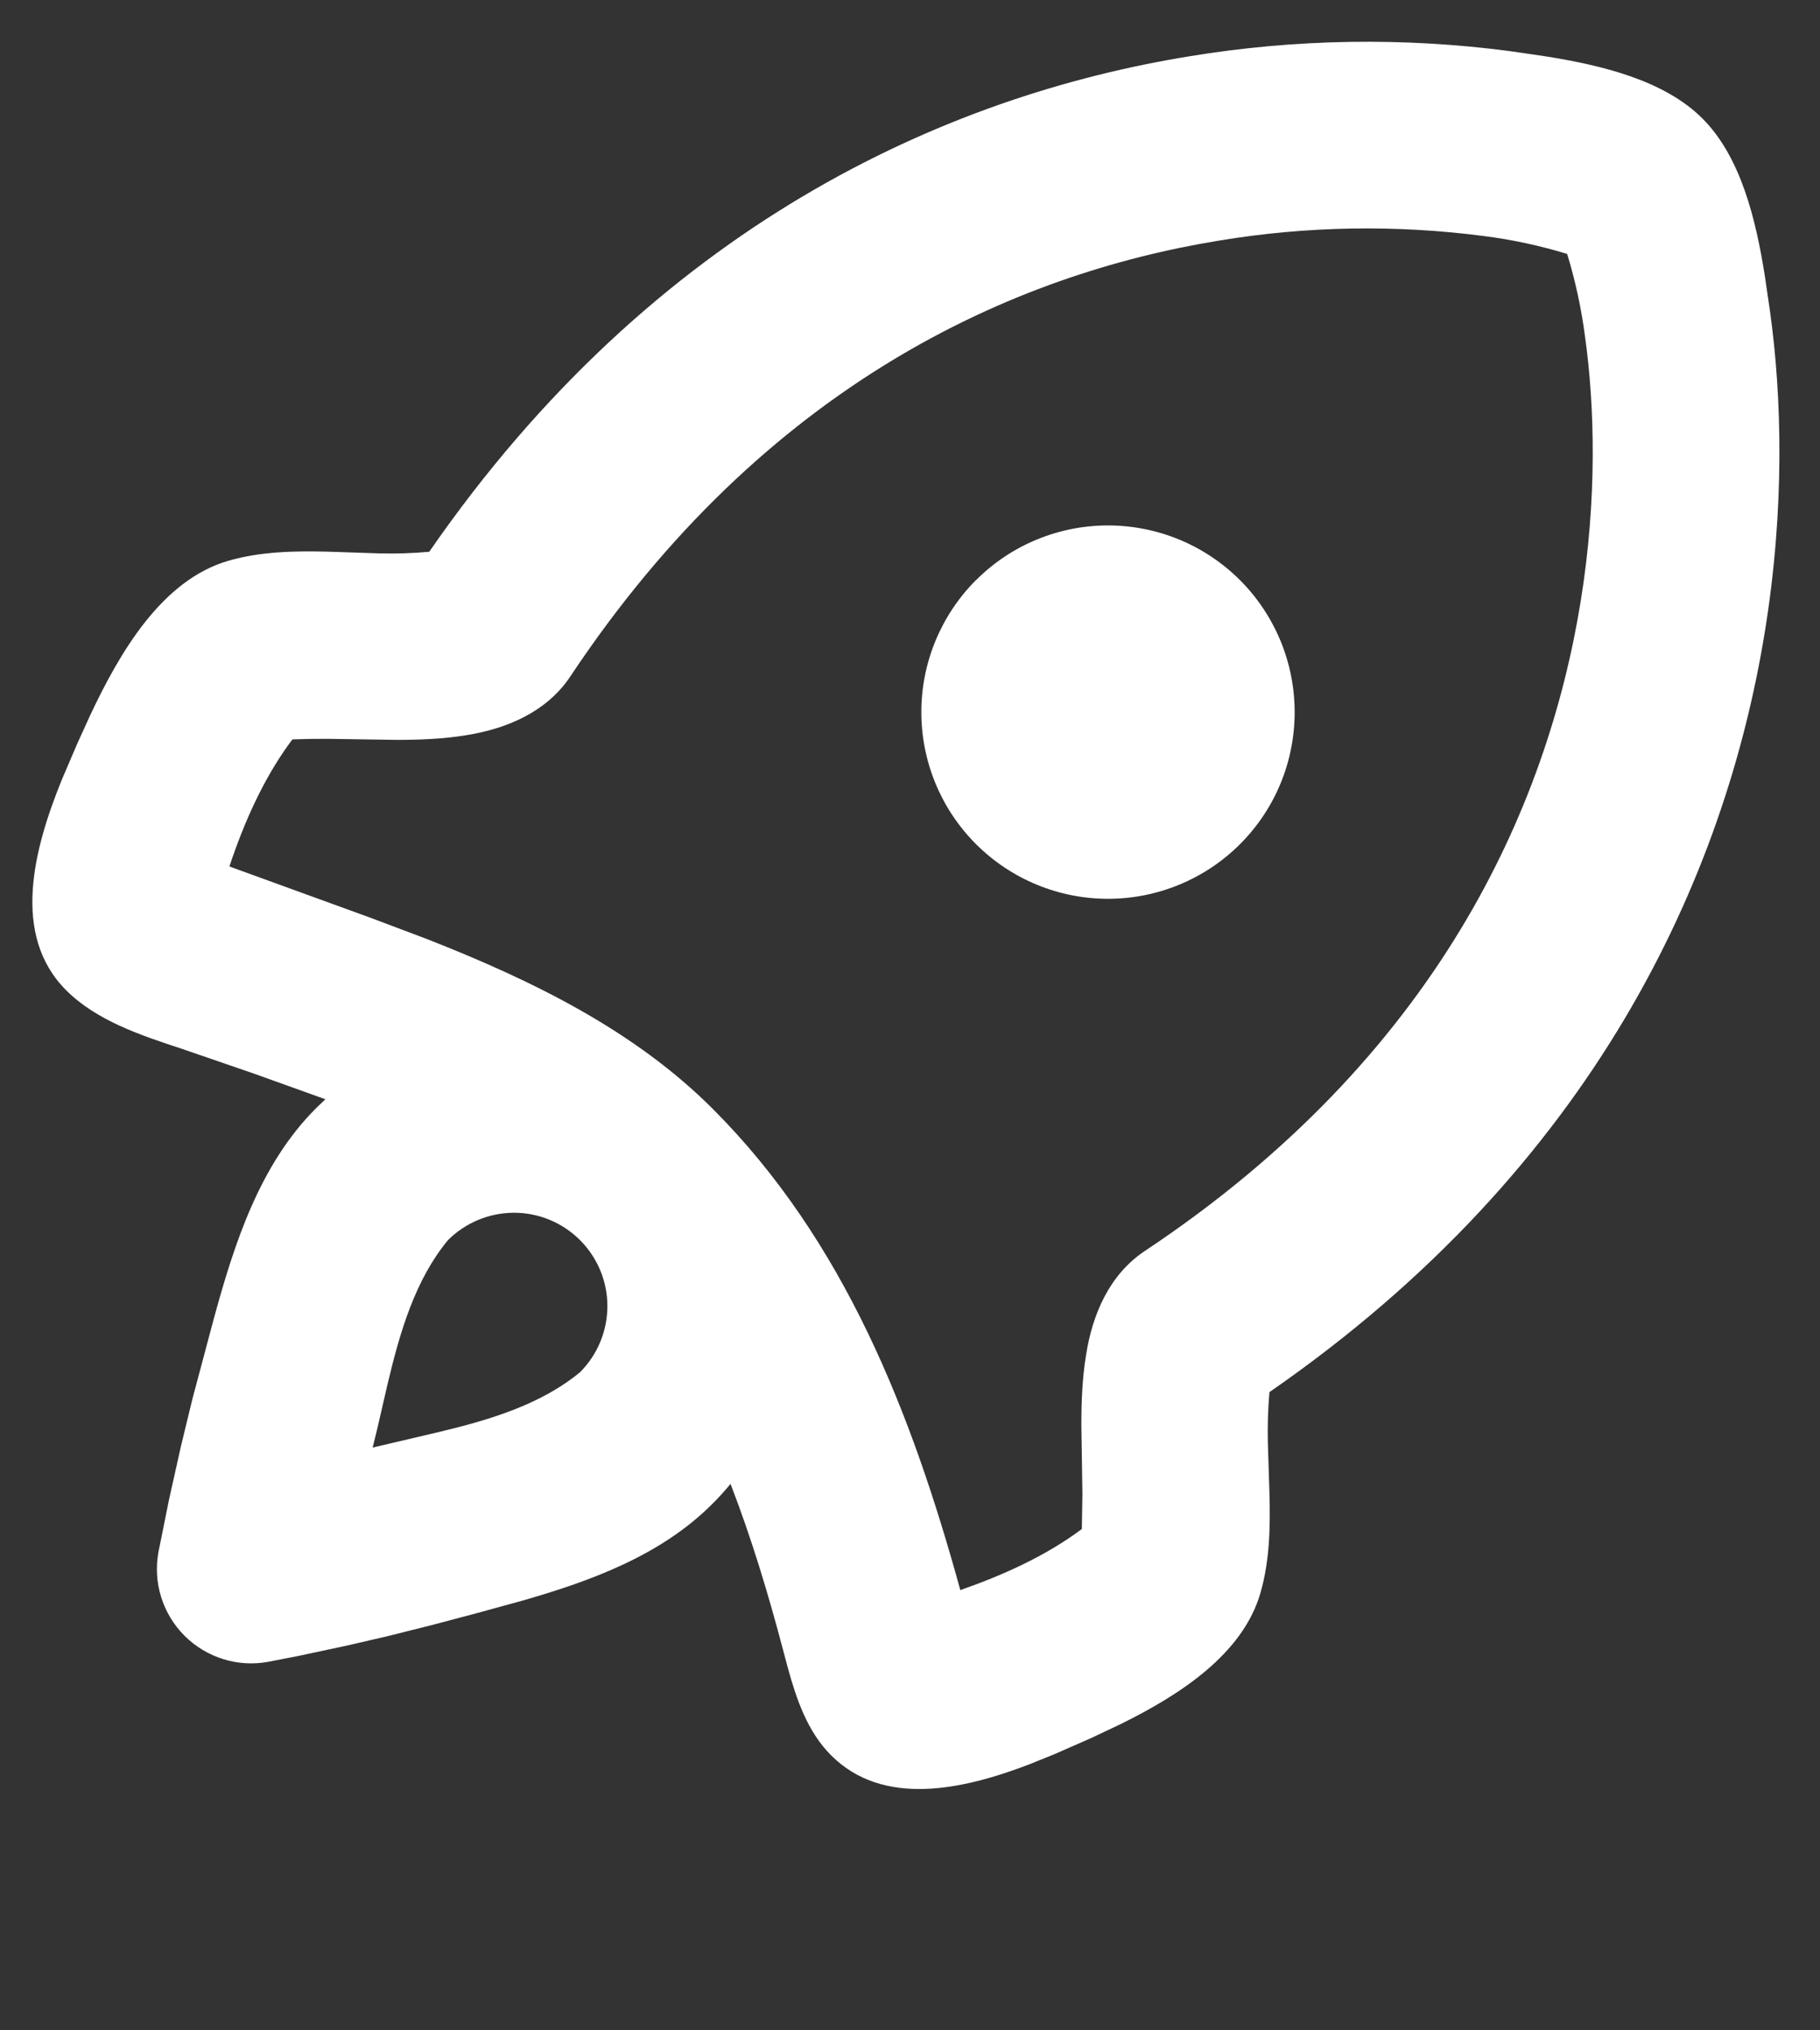 <svg width="26" height="29" viewBox="0 0 26 29" fill="none" xmlns="http://www.w3.org/2000/svg">
<rect x="0" y="0" width="26" height="29" fill="#333333" stroke="none"/>
<path d="M21.56 0.729L22.075 0.804C22.875 0.931 23.771 1.143 24.321 1.693C24.872 2.244 25.085 3.141 25.212 3.941L25.287 4.455C25.455 5.668 25.499 7.259 25.212 9.024C24.647 12.508 22.792 16.664 18.135 19.884C18.114 20.122 18.107 20.361 18.112 20.6L18.135 21.324C18.148 21.807 18.14 22.288 18.007 22.751C17.753 23.631 16.851 24.211 16.007 24.627L15.593 24.823L15.06 25.057L14.696 25.204C13.753 25.564 12.616 25.816 11.872 25.071C11.535 24.733 11.379 24.275 11.253 23.816L11.192 23.587C10.979 22.777 10.737 21.973 10.436 21.195C10.353 21.296 10.265 21.393 10.172 21.485C9.445 22.211 8.46 22.576 7.475 22.859L6.82 23.039L6.167 23.212L5.529 23.372L4.953 23.505L4.264 23.652L3.833 23.736C3.619 23.776 3.397 23.763 3.189 23.698C2.98 23.633 2.79 23.518 2.636 23.364C2.482 23.21 2.367 23.02 2.302 22.811C2.237 22.603 2.224 22.381 2.264 22.167L2.412 21.432L2.584 20.661L2.749 19.981L3.049 18.855C3.347 17.761 3.708 16.635 4.516 15.828L4.648 15.701L3.631 15.336L2.608 14.984C2.009 14.787 1.38 14.579 0.945 14.144C0.151 13.349 0.488 12.109 0.884 11.135L1.105 10.619L1.288 10.217C1.711 9.319 2.311 8.284 3.265 8.009C3.728 7.876 4.208 7.868 4.692 7.88L5.416 7.904C5.656 7.91 5.895 7.903 6.132 7.881C9.351 3.224 13.508 1.369 16.992 0.804C18.503 0.555 20.042 0.53 21.56 0.729ZM17.419 3.436C14.488 3.912 10.927 5.481 8.148 9.661C7.811 10.168 7.241 10.409 6.661 10.501C6.333 10.555 6.003 10.568 5.671 10.568L4.675 10.553C4.509 10.552 4.344 10.555 4.177 10.561C3.772 11.1 3.489 11.74 3.277 12.376L5.277 13.103L6.1 13.413C7.604 14.003 9.06 14.716 10.18 15.836C12.067 17.723 13.025 20.191 13.719 22.712C14.327 22.499 14.937 22.227 15.455 21.839L15.463 21.341L15.448 20.347C15.448 20.016 15.461 19.685 15.515 19.355C15.605 18.775 15.848 18.205 16.355 17.868C20.535 15.089 22.104 11.528 22.58 8.597C22.82 7.117 22.78 5.795 22.645 4.82C22.593 4.416 22.507 4.016 22.388 3.627C21.998 3.508 21.599 3.422 21.195 3.371C19.94 3.208 18.667 3.229 17.419 3.436ZM6.4 17.713C5.933 18.277 5.716 19.017 5.541 19.751L5.397 20.375L5.324 20.676L6.249 20.459C6.983 20.285 7.724 20.065 8.287 19.599C8.537 19.349 8.677 19.009 8.677 18.655C8.677 18.302 8.536 17.963 8.286 17.713C8.036 17.463 7.697 17.322 7.343 17.322C6.989 17.323 6.65 17.463 6.4 17.713ZM13.943 8.287C14.19 8.039 14.484 7.842 14.808 7.708C15.131 7.574 15.478 7.505 15.828 7.505C16.178 7.505 16.525 7.574 16.849 7.708C17.172 7.842 17.466 8.038 17.714 8.286C17.962 8.534 18.158 8.828 18.292 9.151C18.426 9.475 18.495 9.821 18.495 10.171C18.495 10.522 18.427 10.868 18.293 11.192C18.159 11.516 17.962 11.81 17.715 12.057C17.215 12.557 16.536 12.838 15.829 12.838C15.121 12.838 14.443 12.557 13.943 12.057C13.443 11.557 13.162 10.879 13.162 10.171C13.162 9.464 13.443 8.786 13.943 8.285V8.287Z" fill="white"/>
</svg>
